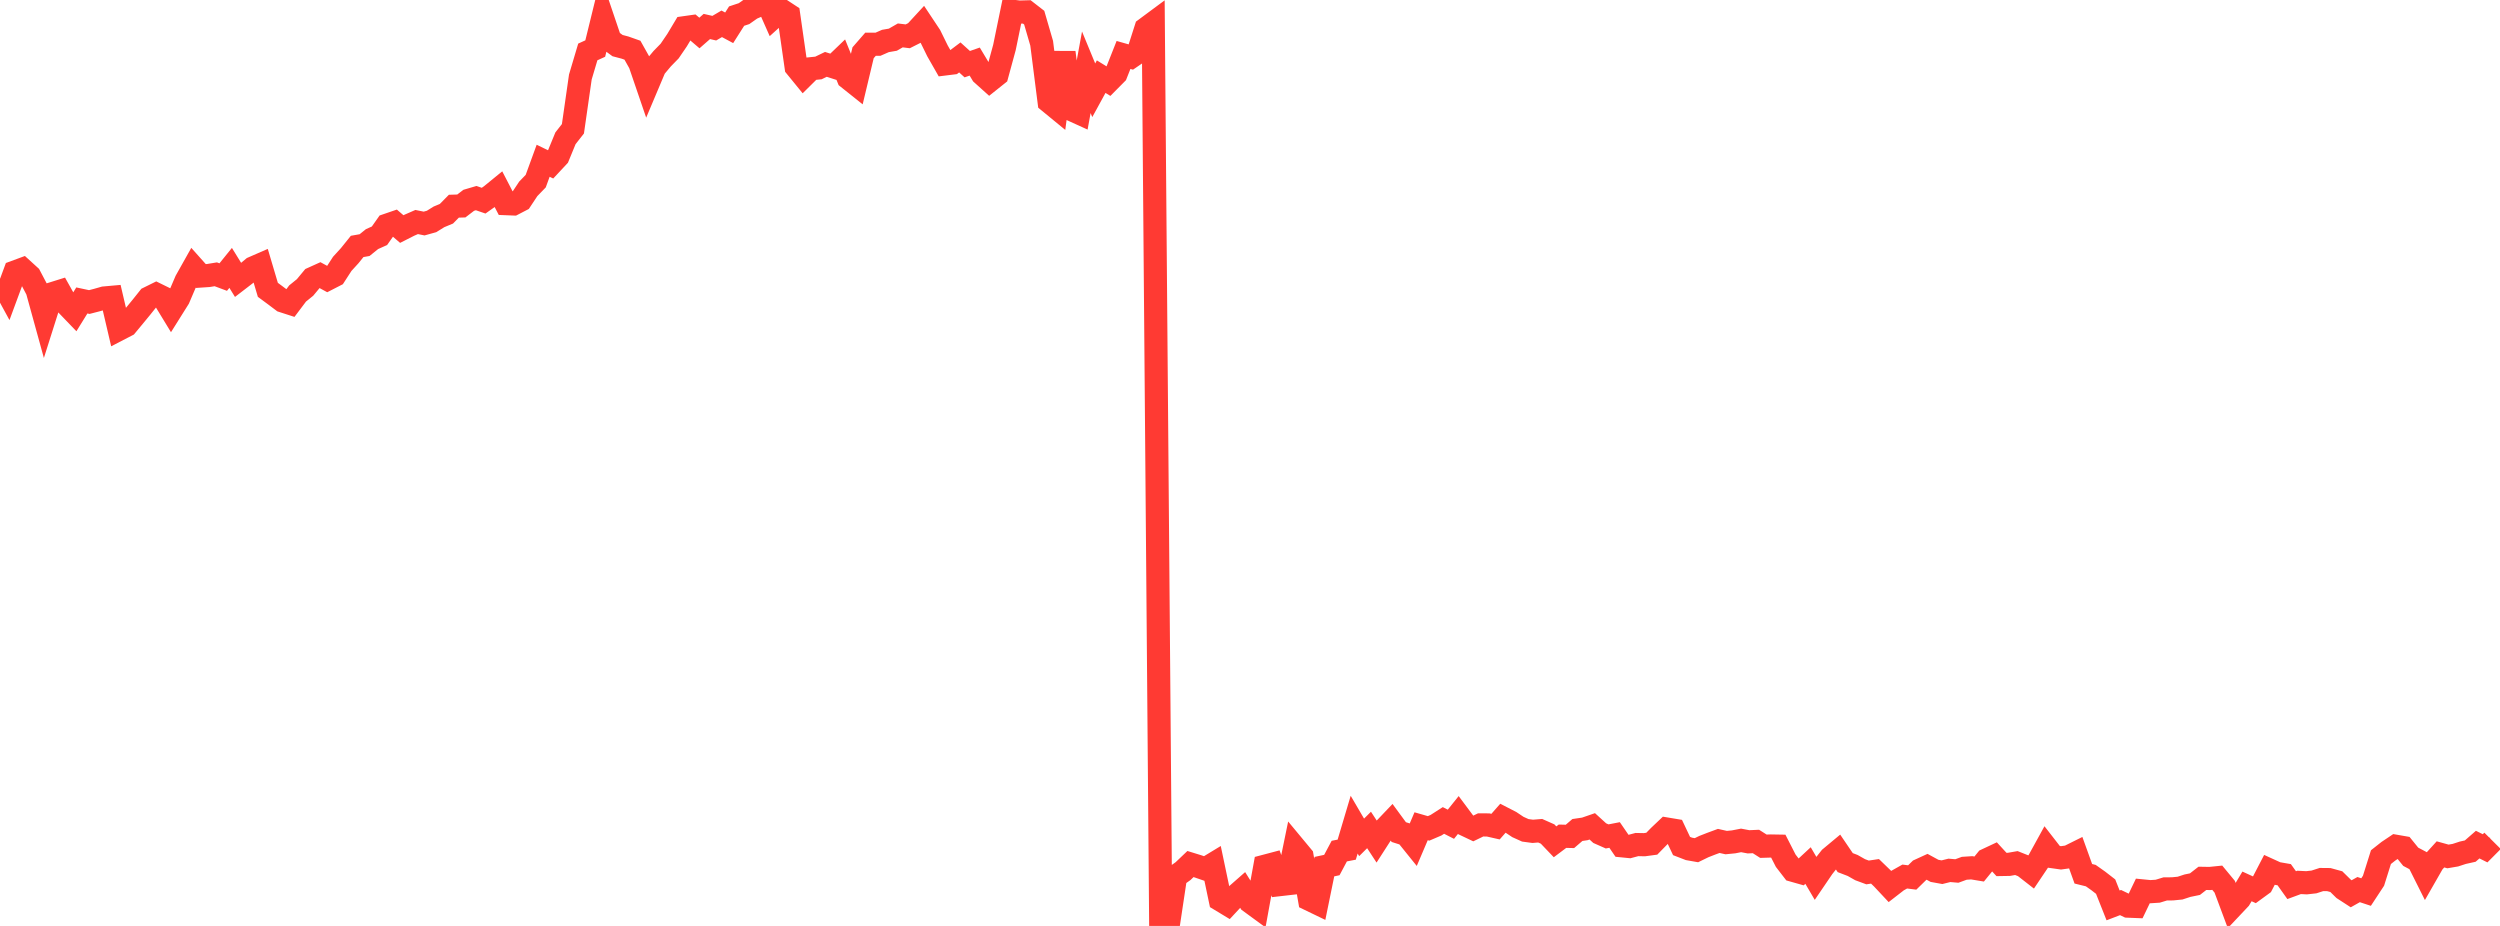<?xml version="1.0" standalone="no"?>
<!DOCTYPE svg PUBLIC "-//W3C//DTD SVG 1.1//EN" "http://www.w3.org/Graphics/SVG/1.1/DTD/svg11.dtd">

<svg width="135" height="50" viewBox="0 0 135 50" preserveAspectRatio="none" 
  xmlns="http://www.w3.org/2000/svg"
  xmlns:xlink="http://www.w3.org/1999/xlink">


<polyline points="0.0, 15.041 0.402, 15.778 0.804, 14.689 1.205, 14.541 1.607, 14.907 2.009, 15.672 2.411, 17.13 2.812, 15.864 3.214, 15.738 3.616, 16.456 4.018, 16.874 4.42, 16.224 4.821, 16.31 5.223, 16.206 5.625, 16.092 6.027, 16.056 6.429, 17.776 6.83, 17.568 7.232, 17.083 7.634, 16.594 8.036, 16.091 8.438, 15.892 8.839, 16.089 9.241, 16.75 9.643, 16.109 10.045, 15.168 10.446, 14.454 10.848, 14.905 11.25, 14.878 11.652, 14.812 12.054, 14.962 12.455, 14.466 12.857, 15.117 13.259, 14.808 13.661, 14.471 14.062, 14.296 14.464, 15.651 14.866, 15.948 15.268, 16.251 15.67, 16.381 16.071, 15.848 16.473, 15.522 16.875, 15.037 17.277, 14.855 17.679, 15.074 18.08, 14.868 18.482, 14.247 18.884, 13.807 19.286, 13.307 19.688, 13.236 20.089, 12.912 20.491, 12.732 20.893, 12.162 21.295, 12.024 21.696, 12.369 22.098, 12.165 22.5, 11.989 22.902, 12.071 23.304, 11.959 23.705, 11.71 24.107, 11.543 24.509, 11.135 24.911, 11.123 25.312, 10.816 25.714, 10.698 26.116, 10.836 26.518, 10.551 26.92, 10.223 27.321, 10.997 27.723, 11.013 28.125, 10.804 28.527, 10.197 28.929, 9.781 29.33, 8.681 29.732, 8.876 30.134, 8.446 30.536, 7.467 30.938, 6.954 31.339, 4.157 31.741, 2.805 32.143, 2.622 32.545, 0.984 32.946, 2.169 33.348, 2.463 33.75, 2.569 34.152, 2.711 34.554, 3.428 34.955, 4.601 35.357, 3.649 35.759, 3.169 36.161, 2.757 36.562, 2.168 36.964, 1.496 37.366, 1.439 37.768, 1.782 38.17, 1.43 38.571, 1.522 38.973, 1.286 39.375, 1.502 39.777, 0.869 40.179, 0.736 40.58, 0.454 40.982, 0.281 41.384, 0.0 41.786, 0.909 42.188, 0.546 42.589, 0.809 42.991, 3.616 43.393, 4.109 43.795, 3.711 44.196, 3.67 44.598, 3.476 45.0, 3.605 45.402, 3.219 45.804, 4.212 46.205, 4.532 46.607, 2.849 47.009, 2.388 47.411, 2.389 47.812, 2.213 48.214, 2.143 48.616, 1.912 49.018, 1.961 49.42, 1.759 49.821, 1.324 50.223, 1.929 50.625, 2.748 51.027, 3.453 51.429, 3.403 51.83, 3.101 52.232, 3.465 52.634, 3.325 53.036, 3.994 53.438, 4.355 53.839, 4.035 54.241, 2.558 54.643, 0.604 55.045, 0.654 55.446, 0.642 55.848, 0.954 56.25, 2.335 56.652, 5.49 57.054, 5.82 57.455, 2.831 57.857, 5.914 58.259, 6.097 58.661, 3.903 59.062, 4.875 59.464, 4.139 59.866, 4.387 60.268, 3.981 60.67, 2.967 61.071, 3.081 61.473, 2.805 61.875, 1.55 62.277, 1.252 62.679, 49.948 63.08, 50.0 63.482, 47.328 63.884, 47.041 64.286, 46.658 64.688, 46.782 65.089, 46.92 65.491, 46.676 65.893, 48.59 66.295, 48.833 66.696, 48.401 67.098, 48.048 67.5, 48.691 67.902, 48.985 68.304, 46.776 68.705, 46.67 69.107, 47.769 69.509, 47.723 69.911, 45.762 70.312, 46.245 70.714, 48.569 71.116, 48.763 71.518, 46.798 71.92, 46.712 72.321, 45.959 72.723, 45.881 73.125, 44.531 73.527, 45.218 73.929, 44.818 74.33, 45.431 74.732, 44.807 75.134, 44.385 75.536, 44.933 75.938, 45.061 76.339, 45.559 76.741, 44.617 77.143, 44.733 77.545, 44.561 77.946, 44.304 78.348, 44.509 78.75, 44.009 79.152, 44.548 79.554, 44.739 79.955, 44.545 80.357, 44.547 80.759, 44.638 81.161, 44.181 81.562, 44.387 81.964, 44.656 82.366, 44.838 82.768, 44.892 83.17, 44.859 83.571, 45.037 83.973, 45.458 84.375, 45.156 84.777, 45.166 85.179, 44.82 85.58, 44.761 85.982, 44.622 86.384, 44.989 86.786, 45.167 87.188, 45.089 87.589, 45.673 87.991, 45.713 88.393, 45.606 88.795, 45.614 89.196, 45.56 89.598, 45.149 90.0, 44.768 90.402, 44.835 90.804, 45.685 91.205, 45.84 91.607, 45.911 92.009, 45.715 92.411, 45.558 92.812, 45.41 93.214, 45.5 93.616, 45.46 94.018, 45.382 94.42, 45.458 94.821, 45.44 95.223, 45.696 95.625, 45.684 96.027, 45.691 96.429, 46.478 96.83, 46.998 97.232, 47.112 97.634, 46.739 98.036, 47.424 98.438, 46.833 98.839, 46.325 99.241, 45.99 99.643, 46.582 100.045, 46.736 100.446, 46.963 100.848, 47.112 101.25, 47.052 101.652, 47.441 102.054, 47.87 102.455, 47.559 102.857, 47.333 103.259, 47.384 103.661, 46.991 104.062, 46.807 104.464, 47.026 104.866, 47.099 105.268, 46.999 105.67, 47.034 106.071, 46.887 106.473, 46.861 106.875, 46.928 107.277, 46.434 107.679, 46.245 108.08, 46.682 108.482, 46.675 108.884, 46.605 109.286, 46.765 109.688, 47.078 110.089, 46.481 110.491, 45.75 110.893, 46.267 111.295, 46.324 111.696, 46.268 112.098, 46.068 112.5, 47.184 112.902, 47.283 113.304, 47.567 113.705, 47.878 114.107, 48.892 114.509, 48.738 114.911, 48.931 115.312, 48.947 115.714, 48.111 116.116, 48.151 116.518, 48.125 116.92, 48.002 117.321, 47.998 117.723, 47.958 118.125, 47.827 118.527, 47.744 118.929, 47.431 119.33, 47.438 119.732, 47.397 120.134, 47.883 120.536, 48.96 120.938, 48.534 121.339, 47.866 121.741, 48.05 122.143, 47.757 122.545, 46.981 122.946, 47.164 123.348, 47.234 123.75, 47.798 124.152, 47.65 124.554, 47.67 124.955, 47.625 125.357, 47.495 125.759, 47.499 126.161, 47.609 126.562, 48.003 126.964, 48.264 127.366, 48.038 127.768, 48.171 128.17, 47.559 128.571, 46.285 128.973, 45.968 129.375, 45.699 129.777, 45.769 130.179, 46.265 130.58, 46.478 130.982, 47.281 131.384, 46.579 131.786, 46.136 132.188, 46.248 132.589, 46.18 132.991, 46.049 133.393, 45.959 133.795, 45.609 134.196, 45.809 134.598, 45.405" fill="none" stroke="#ff3a33" stroke-width="1.25"/>

</svg>